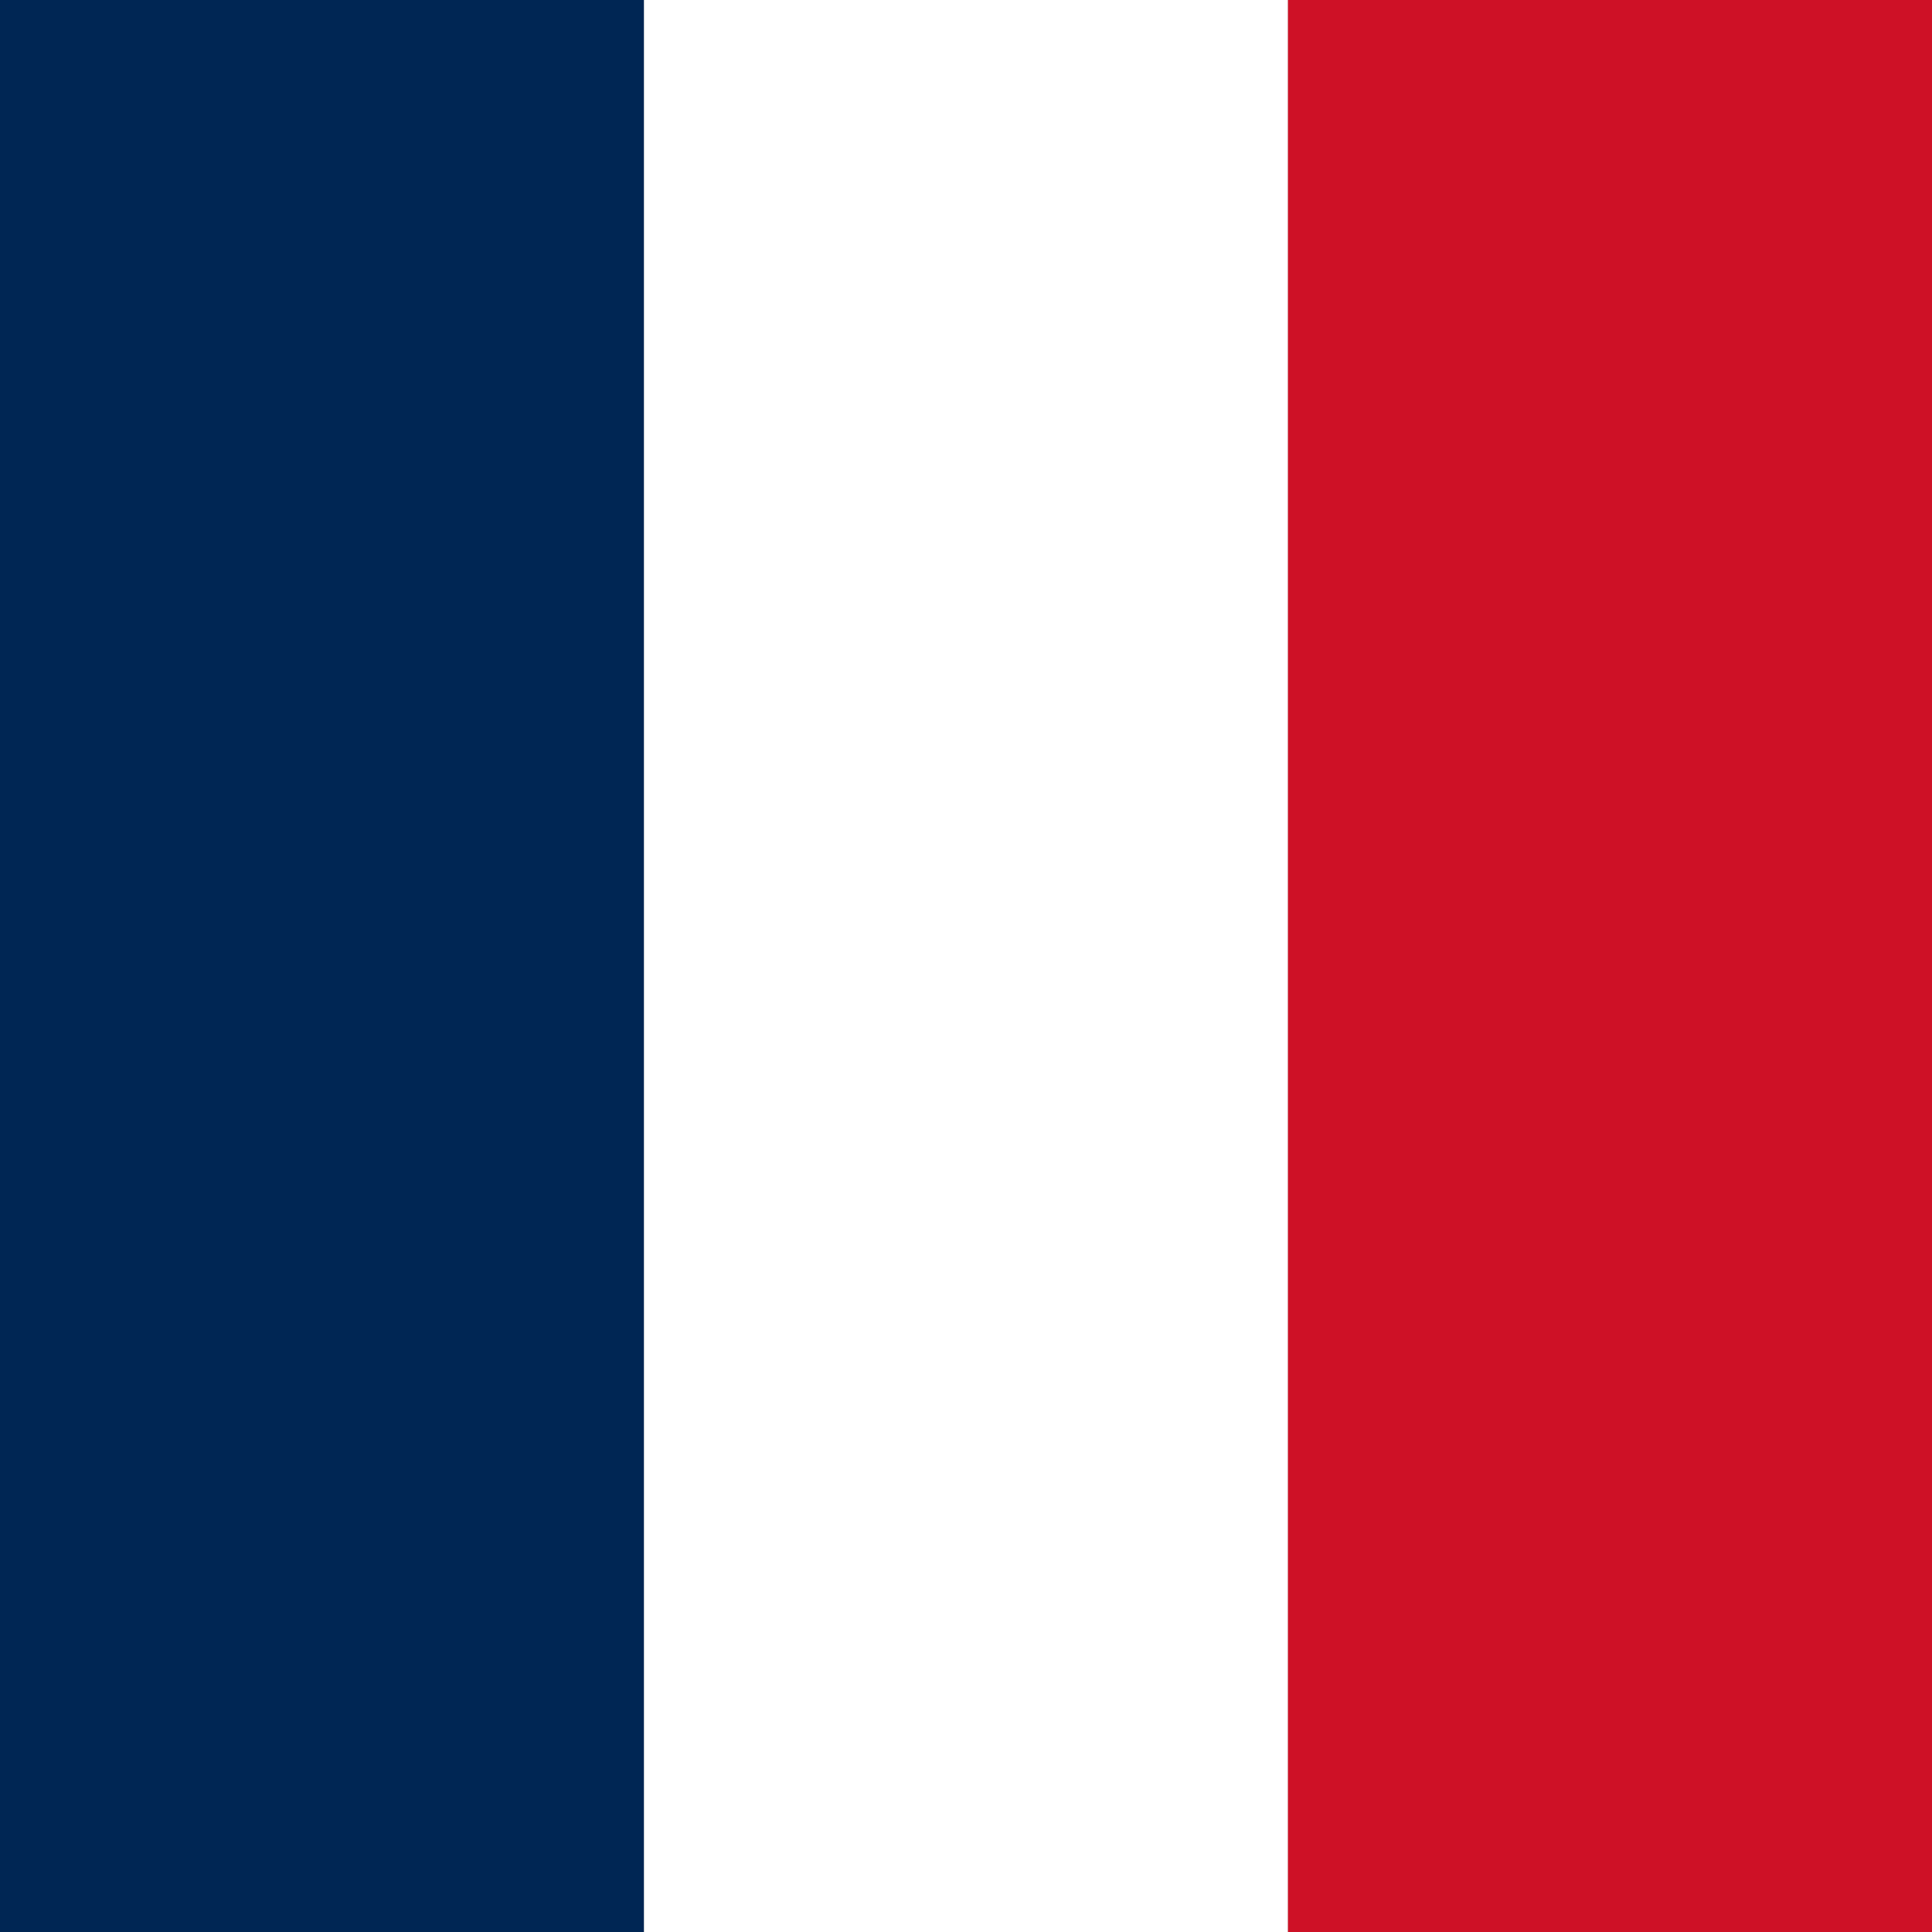 <?xml version="1.0" encoding="UTF-8"?>
<svg width="512" height="512" viewBox="0 0 512 512" xmlns="http://www.w3.org/2000/svg">
   <rect x="0" y="0" width="512" height="512" fill="#808080" stroke="none"/>
   <rect width="170.67" height="512" fill="#002654"/>
   <rect x="170.67" width="170.67" height="512" fill="#ffffff"/>
   <rect x="341.33" width="170.67" height="512" fill="#ce1126"/>
</svg>